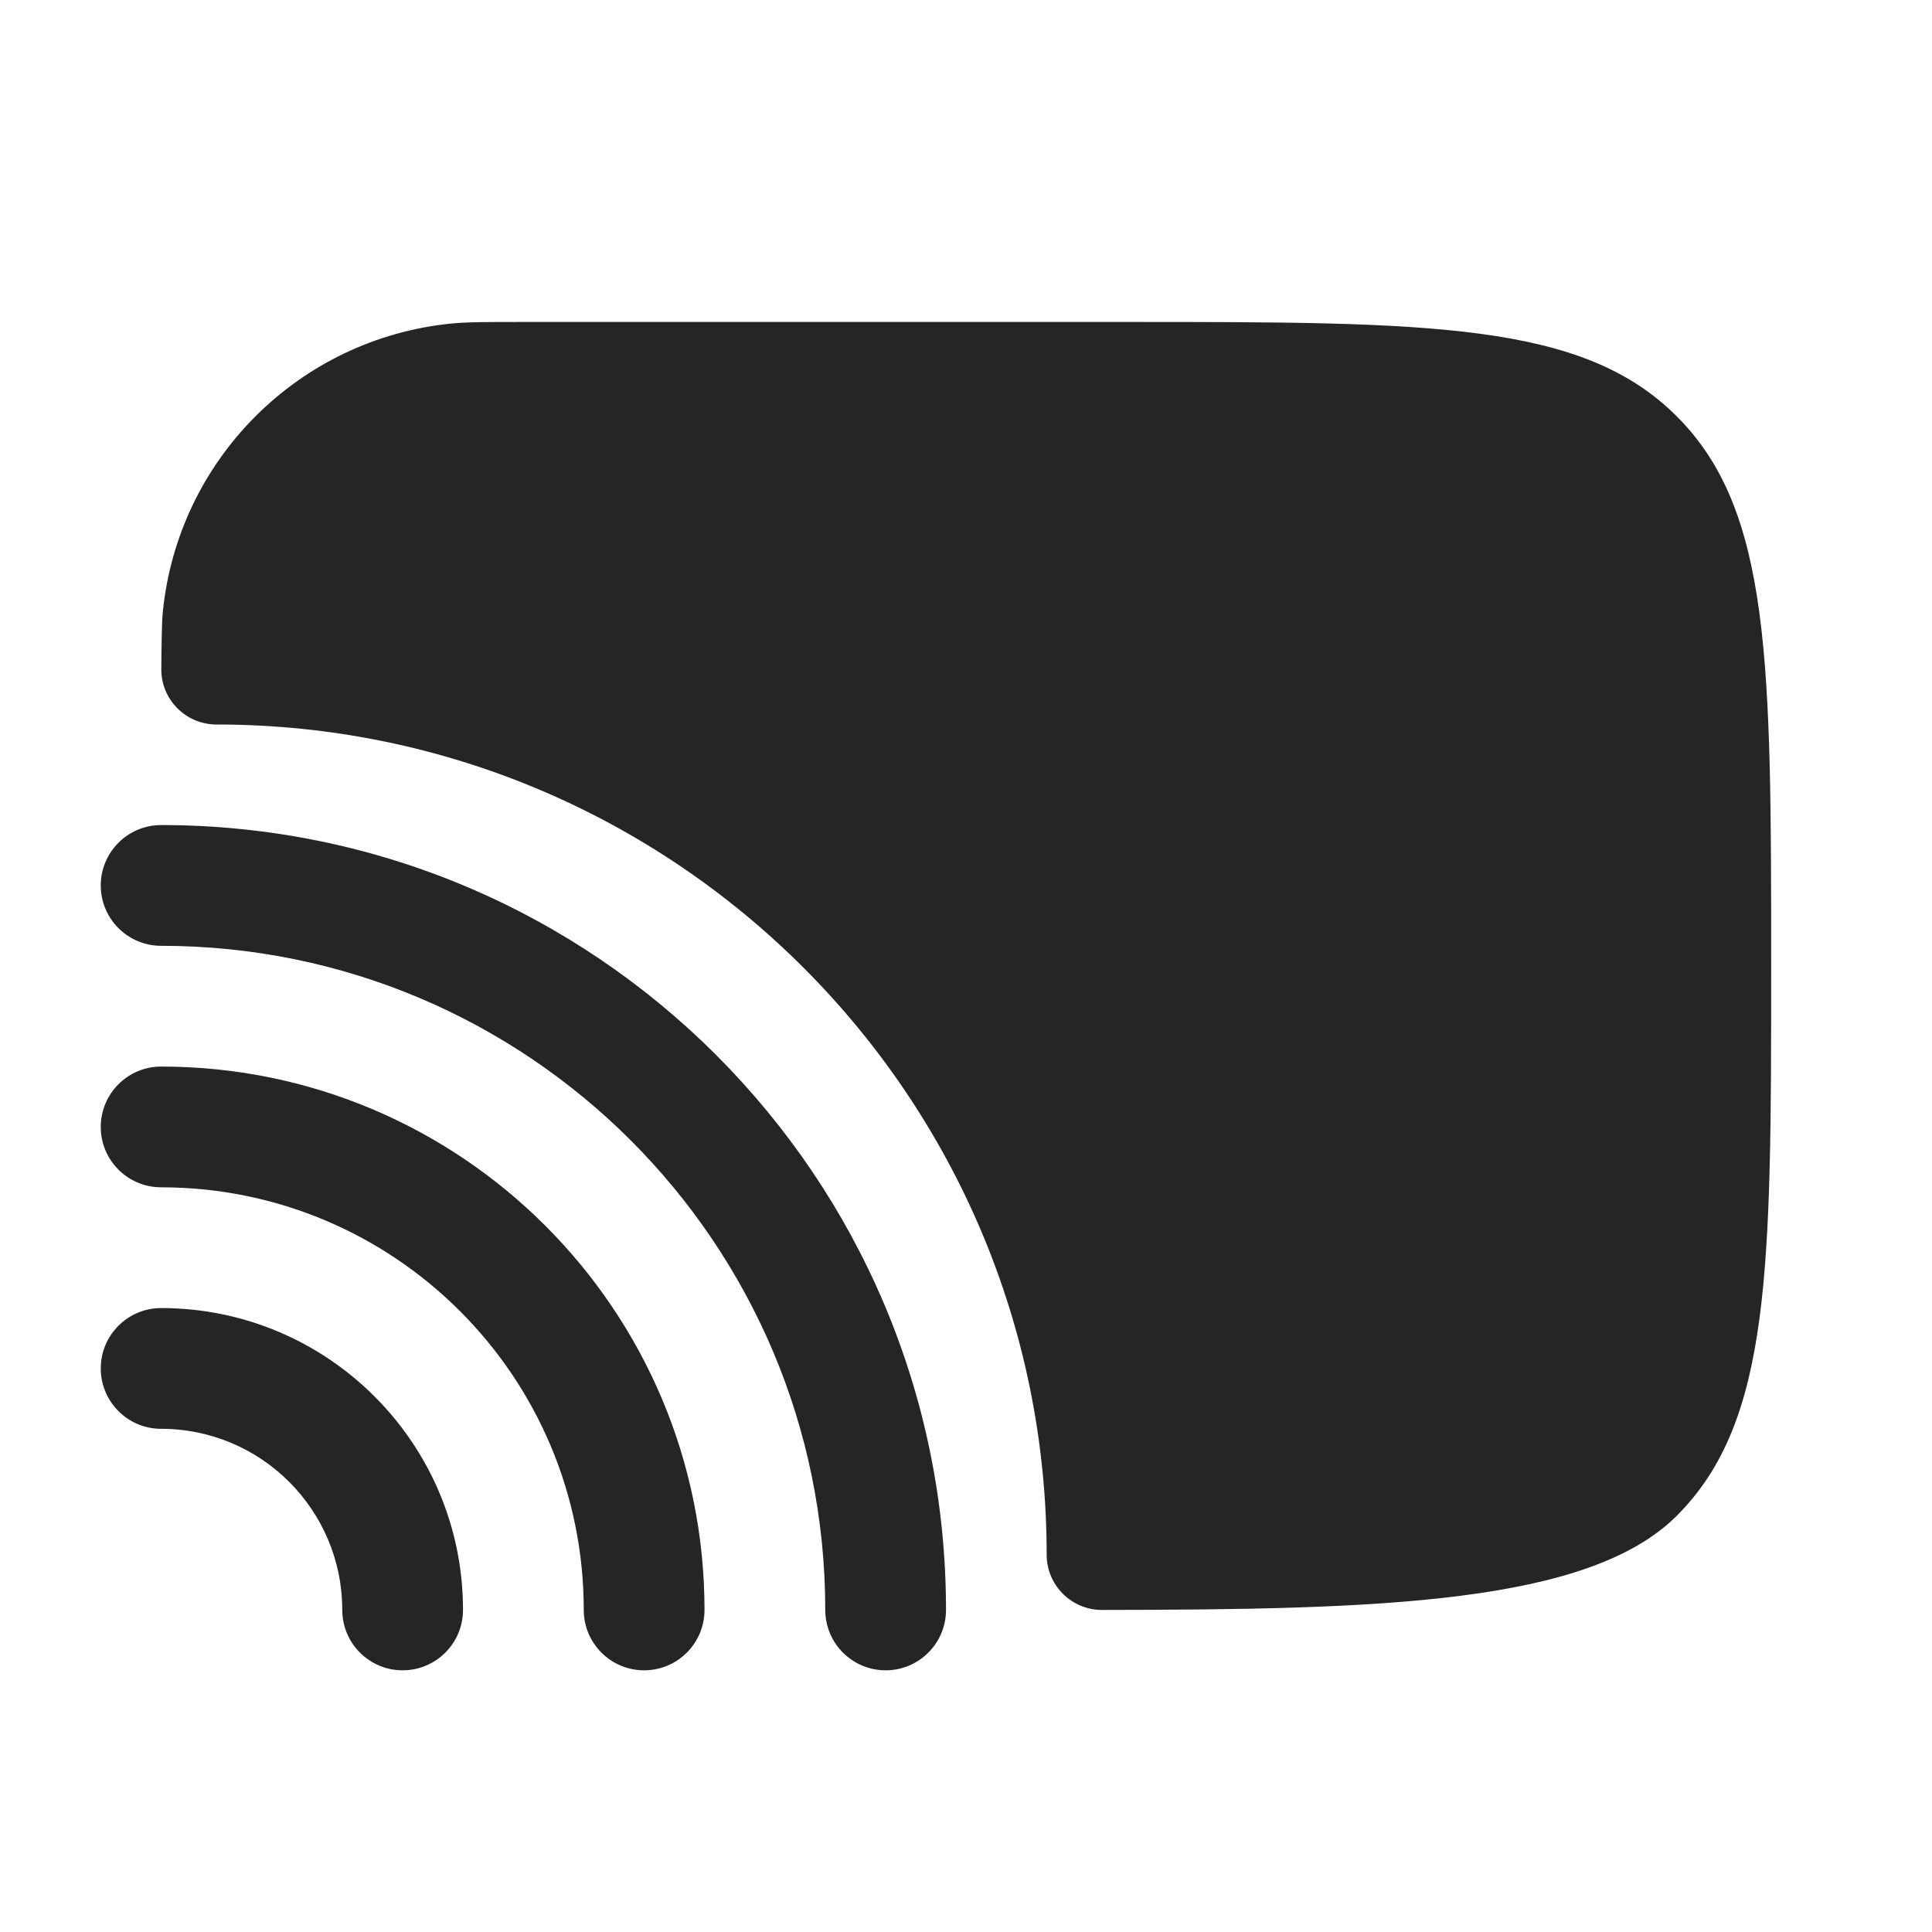 <svg width="20" height="20" viewBox="0 0 20 20" fill="none" xmlns="http://www.w3.org/2000/svg">
<path d="M1.668 13.541C3.394 13.541 4.793 14.941 4.793 16.666C4.793 17.011 4.513 17.291 4.168 17.291C3.823 17.291 3.543 17.011 3.543 16.666C3.543 15.631 2.703 14.791 1.668 14.791C1.323 14.791 1.043 14.511 1.043 14.166C1.043 13.821 1.323 13.541 1.668 13.541ZM1.668 11.041C4.774 11.041 7.293 13.56 7.293 16.666C7.293 17.011 7.013 17.291 6.668 17.291C6.323 17.291 6.043 17.011 6.043 16.666C6.043 14.25 4.084 12.291 1.668 12.291C1.323 12.291 1.043 12.011 1.043 11.666C1.043 11.321 1.323 11.041 1.668 11.041ZM1.668 8.541C6.155 8.541 9.793 12.179 9.793 16.666C9.793 17.011 9.513 17.291 9.168 17.291C8.823 17.291 8.543 17.011 8.543 16.666C8.543 12.87 5.465 9.791 1.668 9.791C1.323 9.791 1.043 9.511 1.043 9.166C1.043 8.821 1.323 8.541 1.668 8.541ZM11.668 3.333C14.811 3.333 16.382 3.334 17.358 4.31C18.335 5.286 18.335 6.858 18.335 10C18.335 13.143 18.335 14.714 17.358 15.691C16.442 16.606 14.269 16.663 11.408 16.666C11.092 16.667 10.835 16.41 10.835 16.094C10.835 11.348 6.987 7.5 2.241 7.5C1.925 7.5 1.668 7.243 1.67 6.927C1.672 6.669 1.675 6.433 1.685 6.34C1.84 4.758 3.092 3.505 4.675 3.349C4.838 3.333 5.031 3.333 5.418 3.333H11.668Z" fill="#252525"/>
</svg>
